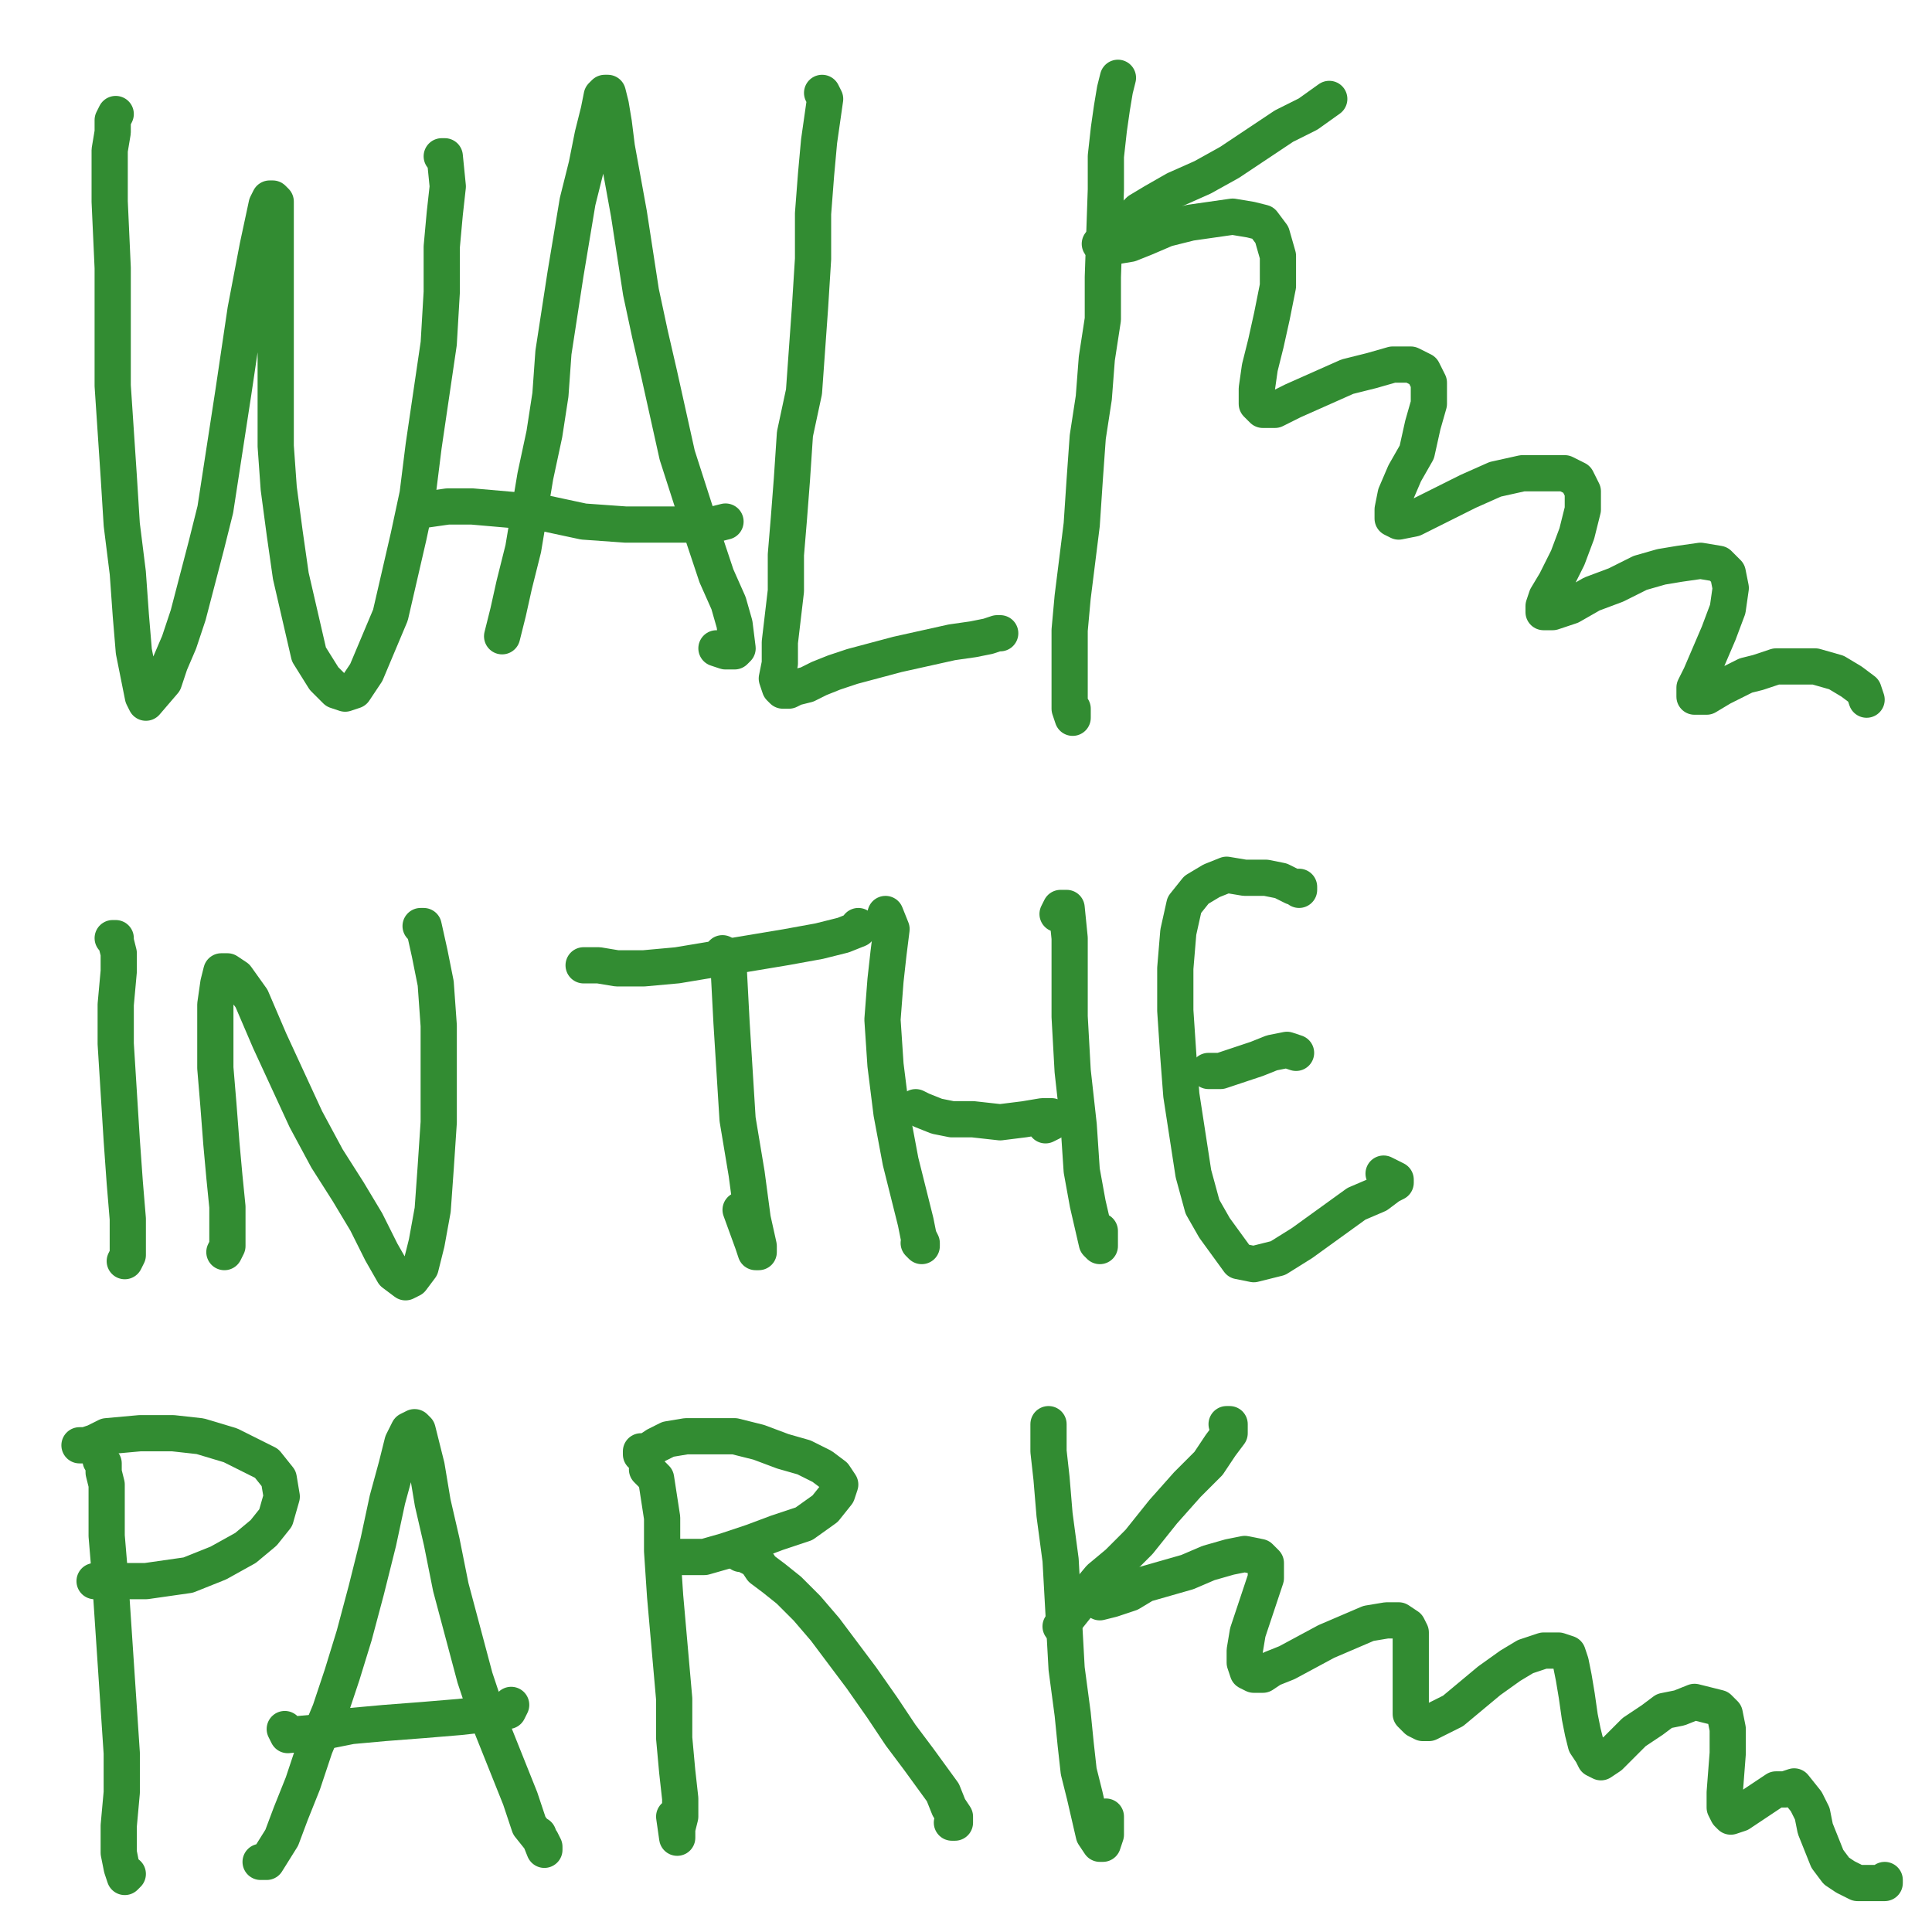 <?xml version="1.0" standalone="yes"?><svg width="640px" height="640px" xmlns="http://www.w3.org/2000/svg" version="1.1"><polyline points="38.333,37.771 37.333,39.771 37.333,43.771 36.333,49.771 36.333,56.771 36.333,66.771 37.333,88.771 37.333,100.771 37.333,127.771 38.333,142.771 39.333,157.771 40.333,173.771 42.333,189.771 43.333,203.771 44.333,215.771 47.333,230.771 48.333,232.771 54.333,225.771 56.333,219.771 59.333,212.771 62.333,203.771 68.333,180.771 71.333,168.771 73.333,155.771 75.333,142.771 77.333,129.771 81.333,102.771 85.333,81.771 88.333,67.771 89.333,65.771 90.333,65.771 91.333,66.771 91.333,78.771 91.333,102.771 91.333,117.771 91.333,132.771 91.333,147.771 92.333,161.771 94.333,176.771 96.333,190.771 102.333,216.771 107.333,224.771 111.333,228.771 114.333,229.771 117.333,228.771 121.333,222.771 129.333,203.771 132.333,190.771 135.333,177.771 138.333,163.771 140.333,147.771 145.333,113.771 146.333,96.771 146.333,81.771 147.333,70.771 148.333,61.771 147.333,51.771 146.333,51.771 " fill="none" stroke="#328c32" stroke-width="12px" stroke-linecap="round" stroke-linejoin="round" /><polyline points="166.333,210.771 168.333,202.771 170.333,193.771 173.333,181.771 175.333,169.771 177.333,157.771 180.333,143.771 182.333,130.771 183.333,116.771 187.333,90.771 189.333,78.771 191.333,66.771 194.333,54.771 196.333,44.771 198.333,36.771 199.333,31.771 200.333,30.771 201.333,30.771 202.333,34.771 203.333,40.771 204.333,48.771 208.333,70.771 210.333,83.771 212.333,96.771 215.333,110.771 218.333,123.771 224.333,150.771 233.333,178.771 237.333,190.771 241.333,199.771 243.333,206.771 244.333,214.771 243.333,215.771 240.333,215.771 237.333,214.771 " fill="none" stroke="#328c32" stroke-width="12px" stroke-linecap="round" stroke-linejoin="round" /><polyline points="240.333,172.771 236.333,173.771 219.333,173.771 207.333,173.771 193.333,172.771 179.333,169.771 156.333,167.771 148.333,167.771 141.333,168.771 " fill="none" stroke="#328c32" stroke-width="12px" stroke-linecap="round" stroke-linejoin="round" /><polyline points="272.333,30.771 273.333,32.771 271.333,46.771 270.333,57.771 269.333,70.771 269.333,85.771 268.333,101.771 267.333,115.771 266.333,129.771 263.333,143.771 262.333,158.771 261.333,171.771 260.333,183.771 260.333,195.771 258.333,212.771 258.333,219.771 257.333,224.771 258.333,227.771 259.333,228.771 261.333,228.771 263.333,227.771 267.333,226.771 271.333,224.771 276.333,222.771 282.333,220.771 297.333,216.771 306.333,214.771 315.333,212.771 322.333,211.771 327.333,210.771 330.333,209.771 331.333,209.771 330.333,209.771 " fill="none" stroke="#328c32" stroke-width="12px" stroke-linecap="round" stroke-linejoin="round" /><polyline points="370.333,25.771 369.333,29.771 368.333,35.771 367.333,42.771 366.333,51.771 366.333,62.771 365.333,91.771 365.333,105.771 363.333,118.771 362.333,131.771 360.333,144.771 359.333,158.771 358.333,173.771 355.333,197.771 354.333,208.771 354.333,219.771 354.333,228.771 354.333,234.771 355.333,237.771 355.333,234.771 " fill="none" stroke="#328c32" stroke-width="12px" stroke-linecap="round" stroke-linejoin="round" /><polyline points="440.333,32.771 433.333,37.771 425.333,41.771 407.333,53.771 398.333,58.771 389.333,62.771 382.333,66.771 377.333,69.771 370.333,76.771 370.333,77.771 " fill="none" stroke="#328c32" stroke-width="12px" stroke-linecap="round" stroke-linejoin="round" /><polyline points="364.333,80.771 366.333,80.771 368.333,81.771 374.333,80.771 379.333,78.771 386.333,75.771 394.333,73.771 401.333,72.771 408.333,71.771 414.333,72.771 418.333,73.771 421.333,77.771 423.333,84.771 423.333,94.771 421.333,104.771 419.333,113.771 417.333,121.771 416.333,128.771 416.333,133.771 418.333,135.771 422.333,135.771 428.333,132.771 437.333,128.771 446.333,124.771 454.333,122.771 461.333,120.771 467.333,120.771 471.333,122.771 473.333,126.771 473.333,133.771 471.333,140.771 469.333,149.771 465.333,156.771 462.333,163.771 461.333,168.771 461.333,171.771 463.333,172.771 468.333,171.771 476.333,167.771 486.333,162.771 495.333,158.771 504.333,156.771 512.333,156.771 518.333,156.771 522.333,158.771 524.333,162.771 524.333,168.771 522.333,176.771 519.333,184.771 515.333,192.771 512.333,197.771 511.333,200.771 511.333,202.771 514.333,202.771 520.333,200.771 527.333,196.771 535.333,193.771 543.333,189.771 550.333,187.771 556.333,186.771 563.333,185.771 569.333,186.771 572.333,189.771 573.333,194.771 572.333,201.771 569.333,209.771 566.333,216.771 563.333,223.771 561.333,227.771 561.333,230.771 562.333,230.771 565.333,230.771 570.333,227.771 578.333,223.771 582.333,222.771 588.333,220.771 594.333,220.771 601.333,220.771 608.333,222.771 613.333,225.771 617.333,228.771 618.333,231.771 " fill="none" stroke="#328c32" stroke-width="12px" stroke-linecap="round" stroke-linejoin="round" /><polyline points="37.333,310.771 38.333,310.771 38.333,311.771 39.333,315.771 39.333,321.771 38.333,332.771 38.333,345.771 39.333,361.771 40.333,377.771 41.333,391.771 42.333,403.771 42.333,410.771 42.333,415.771 41.333,417.771 " fill="none" stroke="#328c32" stroke-width="12px" stroke-linecap="round" stroke-linejoin="round" /><polyline points="74.333,414.771 75.333,412.771 75.333,407.771 75.333,399.771 74.333,389.771 73.333,378.771 72.333,365.771 71.333,353.771 71.333,342.771 71.333,332.771 72.333,325.771 73.333,321.771 75.333,321.771 78.333,323.771 83.333,330.771 89.333,344.771 95.333,357.771 101.333,370.771 108.333,383.771 115.333,394.771 121.333,404.771 126.333,414.771 130.333,421.771 134.333,424.771 136.333,423.771 139.333,419.771 141.333,411.771 143.333,400.771 144.333,386.771 145.333,371.771 145.333,354.771 145.333,339.771 144.333,325.771 142.333,315.771 140.333,306.771 139.333,306.771 " fill="none" stroke="#328c32" stroke-width="12px" stroke-linecap="round" stroke-linejoin="round" /><polyline points="239.333,315.771 241.333,319.771 242.333,338.771 244.333,370.771 247.333,388.771 249.333,403.771 251.333,412.771 251.333,414.771 250.333,414.771 249.333,411.771 245.333,400.771 " fill="none" stroke="#328c32" stroke-width="12px" stroke-linecap="round" stroke-linejoin="round" /><polyline points="284.333,306.771 284.333,307.771 279.333,309.771 271.333,311.771 260.333,313.771 248.333,315.771 236.333,317.771 224.333,319.771 213.333,320.771 204.333,320.771 198.333,319.771 194.333,319.771 193.333,319.771 195.333,319.771 " fill="none" stroke="#328c32" stroke-width="12px" stroke-linecap="round" stroke-linejoin="round" /><polyline points="293.333,302.771 295.333,307.771 294.333,315.771 293.333,324.771 292.333,337.771 293.333,352.771 295.333,368.771 298.333,384.771 301.333,396.771 303.333,404.771 304.333,409.771 305.333,411.771 305.333,412.771 304.333,411.771 " fill="none" stroke="#328c32" stroke-width="12px" stroke-linecap="round" stroke-linejoin="round" /><polyline points="303.333,366.771 305.333,367.771 310.333,369.771 315.333,370.771 322.333,370.771 331.333,371.771 339.333,370.771 345.333,369.771 348.333,369.771 348.333,371.771 346.333,372.771 " fill="none" stroke="#328c32" stroke-width="12px" stroke-linecap="round" stroke-linejoin="round" /><polyline points="350.333,302.771 351.333,300.771 353.333,300.771 354.333,310.771 354.333,336.771 355.333,354.771 357.333,372.771 358.333,387.771 360.333,398.771 363.333,411.771 364.333,412.771 364.333,407.771 " fill="none" stroke="#328c32" stroke-width="12px" stroke-linecap="round" stroke-linejoin="round" /><polyline points="430.333,294.771 430.333,293.771 428.333,293.771 424.333,291.771 419.333,290.771 412.333,290.771 406.333,289.771 401.333,291.771 396.333,294.771 392.333,299.771 390.333,308.771 389.333,320.771 389.333,334.771 390.333,349.771 391.333,362.771 393.333,375.771 395.333,388.771 398.333,399.771 402.333,406.771 410.333,417.771 415.333,418.771 423.333,416.771 431.333,411.771 449.333,398.771 456.333,395.771 460.333,392.771 462.333,391.771 462.333,390.771 458.333,388.771 " fill="none" stroke="#328c32" stroke-width="12px" stroke-linecap="round" stroke-linejoin="round" /><polyline points="400.333,354.771 404.333,354.771 410.333,352.771 416.333,350.771 421.333,348.771 426.333,347.771 429.333,348.771 " fill="none" stroke="#328c32" stroke-width="12px" stroke-linecap="round" stroke-linejoin="round" /><polyline points="33.333,483.771 34.333,484.771 34.333,487.771 35.333,491.771 35.333,498.771 35.333,508.771 36.333,520.771 37.333,535.771 38.333,550.771 39.333,565.771 40.333,580.771 40.333,593.771 39.333,604.771 39.333,613.771 40.333,618.771 41.333,621.771 42.333,620.771 " fill="none" stroke="#328c32" stroke-width="12px" stroke-linecap="round" stroke-linejoin="round" /><polyline points="26.333,478.771 28.333,478.771 31.333,477.771 35.333,475.771 46.333,474.771 57.333,474.771 66.333,475.771 76.333,478.771 88.333,484.771 92.333,489.771 93.333,495.771 91.333,502.771 87.333,507.771 81.333,512.771 72.333,517.771 62.333,521.771 55.333,522.771 48.333,523.771 41.333,523.771 31.333,523.771 " fill="none" stroke="#328c32" stroke-width="12px" stroke-linecap="round" stroke-linejoin="round" /><polyline points="86.333,616.771 88.333,616.771 93.333,608.771 96.333,600.771 100.333,590.771 104.333,578.771 109.333,566.771 113.333,554.771 117.333,541.771 121.333,526.771 125.333,510.771 128.333,496.771 131.333,485.771 133.333,477.771 135.333,473.771 137.333,472.771 138.333,473.771 139.333,477.771 141.333,485.771 143.333,497.771 146.333,510.771 149.333,525.771 153.333,540.771 157.333,555.771 162.333,570.771 172.333,595.771 175.333,604.771 179.333,609.771 180.333,611.771 180.333,612.771 178.333,607.771 " fill="none" stroke="#328c32" stroke-width="12px" stroke-linecap="round" stroke-linejoin="round" /><polyline points="169.333,564.771 168.333,566.771 161.333,567.771 152.333,568.771 140.333,569.771 127.333,570.771 116.333,571.771 106.333,573.771 95.333,574.771 94.333,572.771 " fill="none" stroke="#328c32" stroke-width="12px" stroke-linecap="round" stroke-linejoin="round" /><polyline points="214.333,486.771 217.333,489.771 219.333,502.771 219.333,513.771 220.333,528.771 223.333,562.771 223.333,575.771 224.333,586.771 225.333,595.771 225.333,601.771 224.333,605.771 224.333,608.771 224.333,608.771 223.333,601.771 " fill="none" stroke="#328c32" stroke-width="12px" stroke-linecap="round" stroke-linejoin="round" /><polyline points="212.333,480.771 212.333,481.771 212.333,480.771 214.333,480.771 217.333,478.771 221.333,476.771 227.333,475.771 235.333,475.771 243.333,475.771 251.333,477.771 259.333,480.771 266.333,482.771 272.333,485.771 276.333,488.771 278.333,491.771 277.333,494.771 273.333,499.771 266.333,504.771 257.333,507.771 249.333,510.771 240.333,513.771 233.333,515.771 228.333,515.771 224.333,515.771 221.333,515.771 221.333,514.771 220.333,515.771 " fill="none" stroke="#328c32" stroke-width="12px" stroke-linecap="round" stroke-linejoin="round" /><polyline points="245.333,514.771 246.333,514.771 248.333,515.771 250.333,516.771 252.333,519.771 256.333,522.771 261.333,526.771 267.333,532.771 273.333,539.771 285.333,555.771 292.333,565.771 298.333,574.771 304.333,582.771 312.333,593.771 314.333,598.771 316.333,601.771 316.333,602.771 316.333,603.771 315.333,603.771 " fill="none" stroke="#328c32" stroke-width="12px" stroke-linecap="round" stroke-linejoin="round" /><polyline points="347.333,471.771 347.333,474.771 347.333,480.771 348.333,489.771 349.333,501.771 351.333,516.771 352.333,534.771 353.333,552.771 355.333,567.771 356.333,577.771 357.333,586.771 359.333,594.771 362.333,607.771 364.333,610.771 365.333,610.771 366.333,607.771 366.333,601.771 " fill="none" stroke="#328c32" stroke-width="12px" stroke-linecap="round" stroke-linejoin="round" /><polyline points="406.333,471.771 407.333,471.771 407.333,474.771 404.333,478.771 400.333,484.771 393.333,491.771 385.333,500.771 377.333,510.771 370.333,517.771 364.333,522.771 359.333,528.771 355.333,533.771 351.333,538.771 " fill="none" stroke="#328c32" stroke-width="12px" stroke-linecap="round" stroke-linejoin="round" /><polyline points="364.333,530.771 368.333,529.771 374.333,527.771 379.333,524.771 386.333,522.771 393.333,520.771 400.333,517.771 407.333,515.771 412.333,514.771 417.333,515.771 419.333,517.771 419.333,522.771 417.333,528.771 415.333,534.771 413.333,540.771 412.333,546.771 412.333,550.771 413.333,553.771 415.333,554.771 418.333,554.771 421.333,552.771 426.333,550.771 439.333,543.771 446.333,540.771 453.333,537.771 459.333,536.771 463.333,536.771 466.333,538.771 467.333,540.771 467.333,544.771 467.333,549.771 467.333,554.771 467.333,559.771 467.333,564.771 467.333,567.771 469.333,569.771 471.333,570.771 473.333,570.771 481.333,566.771 487.333,561.771 493.333,556.771 500.333,551.771 505.333,548.771 511.333,546.771 516.333,546.771 519.333,547.771 520.333,550.771 521.333,555.771 522.333,561.771 523.333,568.771 524.333,573.771 525.333,577.771 527.333,580.771 528.333,582.771 530.333,583.771 533.333,581.771 536.333,578.771 541.333,573.771 547.333,569.771 551.333,566.771 556.333,565.771 561.333,563.771 569.333,565.771 571.333,567.771 572.333,572.771 572.333,580.771 571.333,593.771 571.333,598.771 572.333,600.771 573.333,601.771 576.333,600.771 579.333,598.771 585.333,594.771 588.333,592.771 591.333,592.771 594.333,591.771 598.333,596.771 600.333,600.771 601.333,605.771 603.333,610.771 605.333,615.771 608.333,619.771 611.333,621.771 615.333,623.771 619.333,623.771 624.333,623.771 624.333,622.771 " fill="none" stroke="#328c32" stroke-width="12px" stroke-linecap="round" stroke-linejoin="round" /></svg>